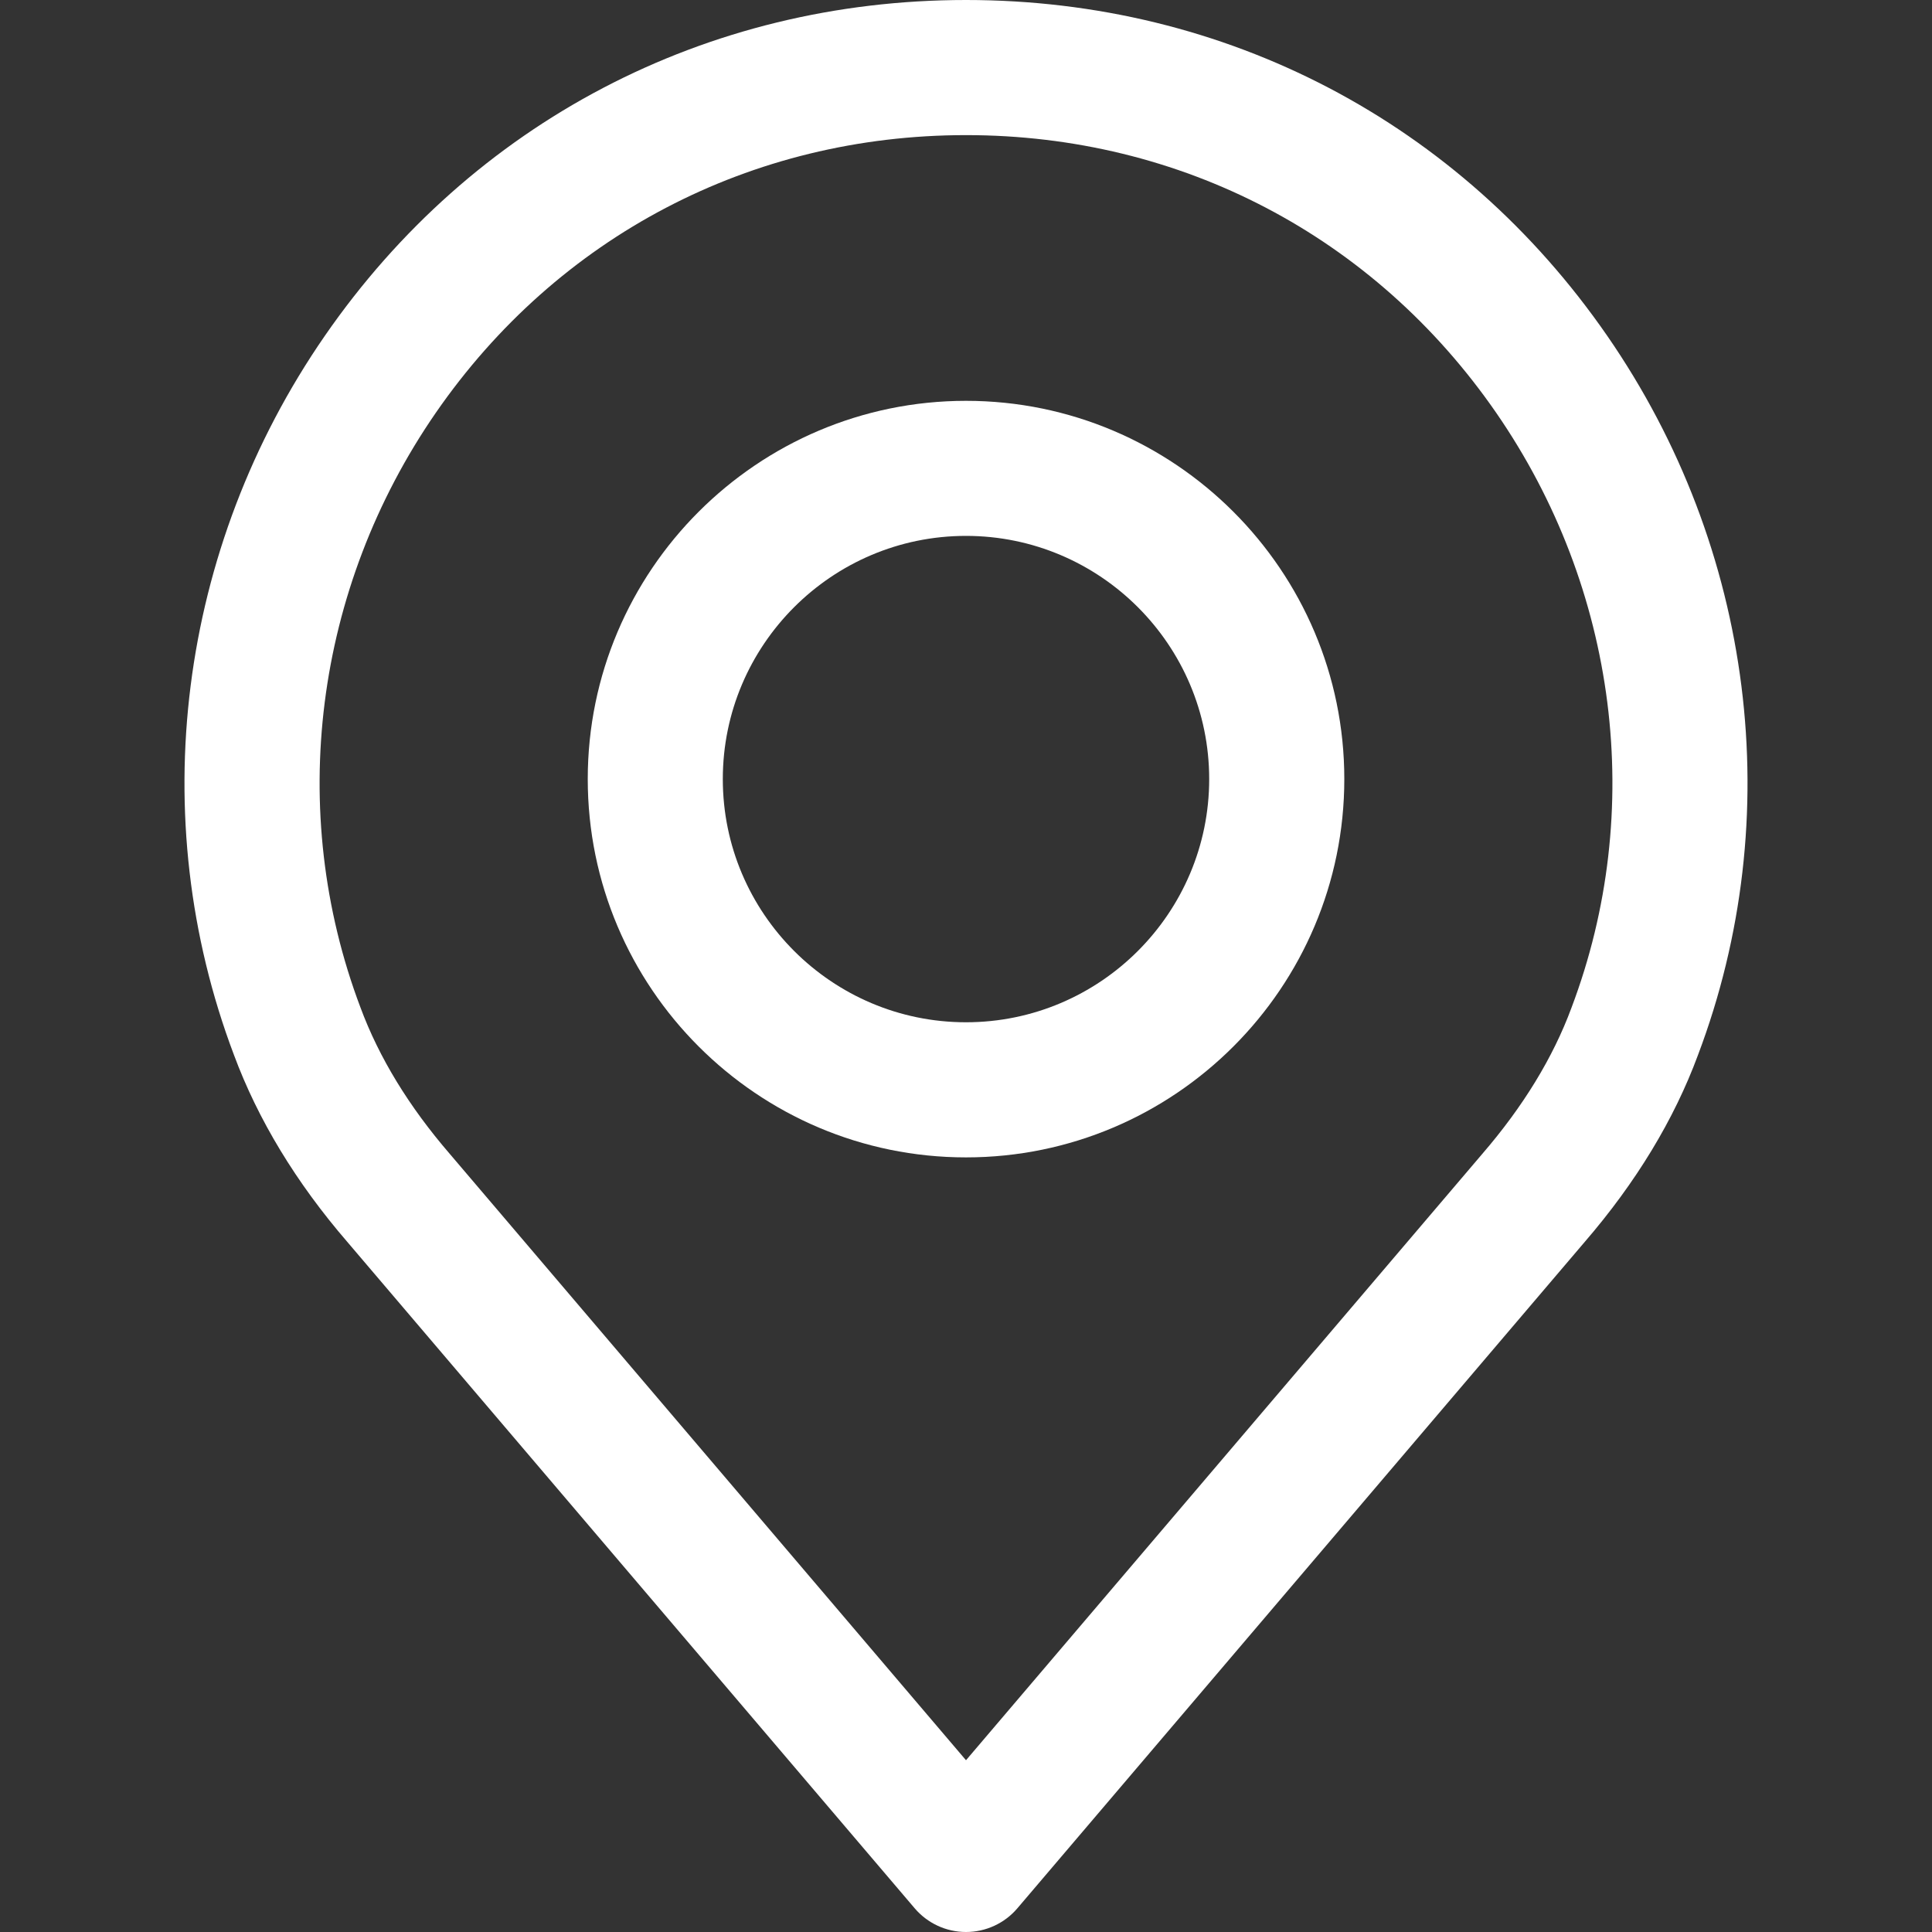 <svg width="32" height="32" viewBox="0 0 32 32" fill="none" xmlns="http://www.w3.org/2000/svg">
<rect x="0" y="0" width="32" height="32" fill="#333333" stroke="none"/>
<path d="M26.622 5.564C24.179 2.028 20.307 0 16 0C11.693 0 7.822 2.028 5.379 5.564C2.948 9.082 2.387 13.535 3.874 17.47C4.272 18.544 4.905 19.588 5.75 20.567L15.149 31.606C15.361 31.856 15.673 32 16 32C16.328 32 16.64 31.856 16.852 31.606L26.248 20.57C27.097 19.586 27.729 18.543 28.123 17.477C29.614 13.535 29.053 9.082 26.622 5.564ZM26.028 16.693C25.724 17.516 25.227 18.329 24.552 19.111C24.55 19.113 24.549 19.115 24.547 19.117L16 29.155L7.448 19.11C6.774 18.329 6.277 17.516 5.97 16.686C4.74 13.432 5.206 9.75 7.219 6.836C9.239 3.914 12.439 2.238 16 2.238C19.561 2.238 22.762 3.914 24.781 6.836C26.794 9.75 27.262 13.432 26.028 16.693Z" fill="white"/>
<path d="M16 6.639C12.546 6.639 9.735 9.449 9.735 12.904C9.735 16.36 12.545 19.17 16 19.17C19.456 19.17 22.266 16.36 22.266 12.904C22.266 9.45 19.455 6.639 16 6.639ZM16 16.932C13.779 16.932 11.972 15.125 11.972 12.904C11.972 10.683 13.779 8.876 16 8.876C18.221 8.876 20.028 10.683 20.028 12.904C20.028 15.125 18.221 16.932 16 16.932Z" fill="white"/>
</svg>
